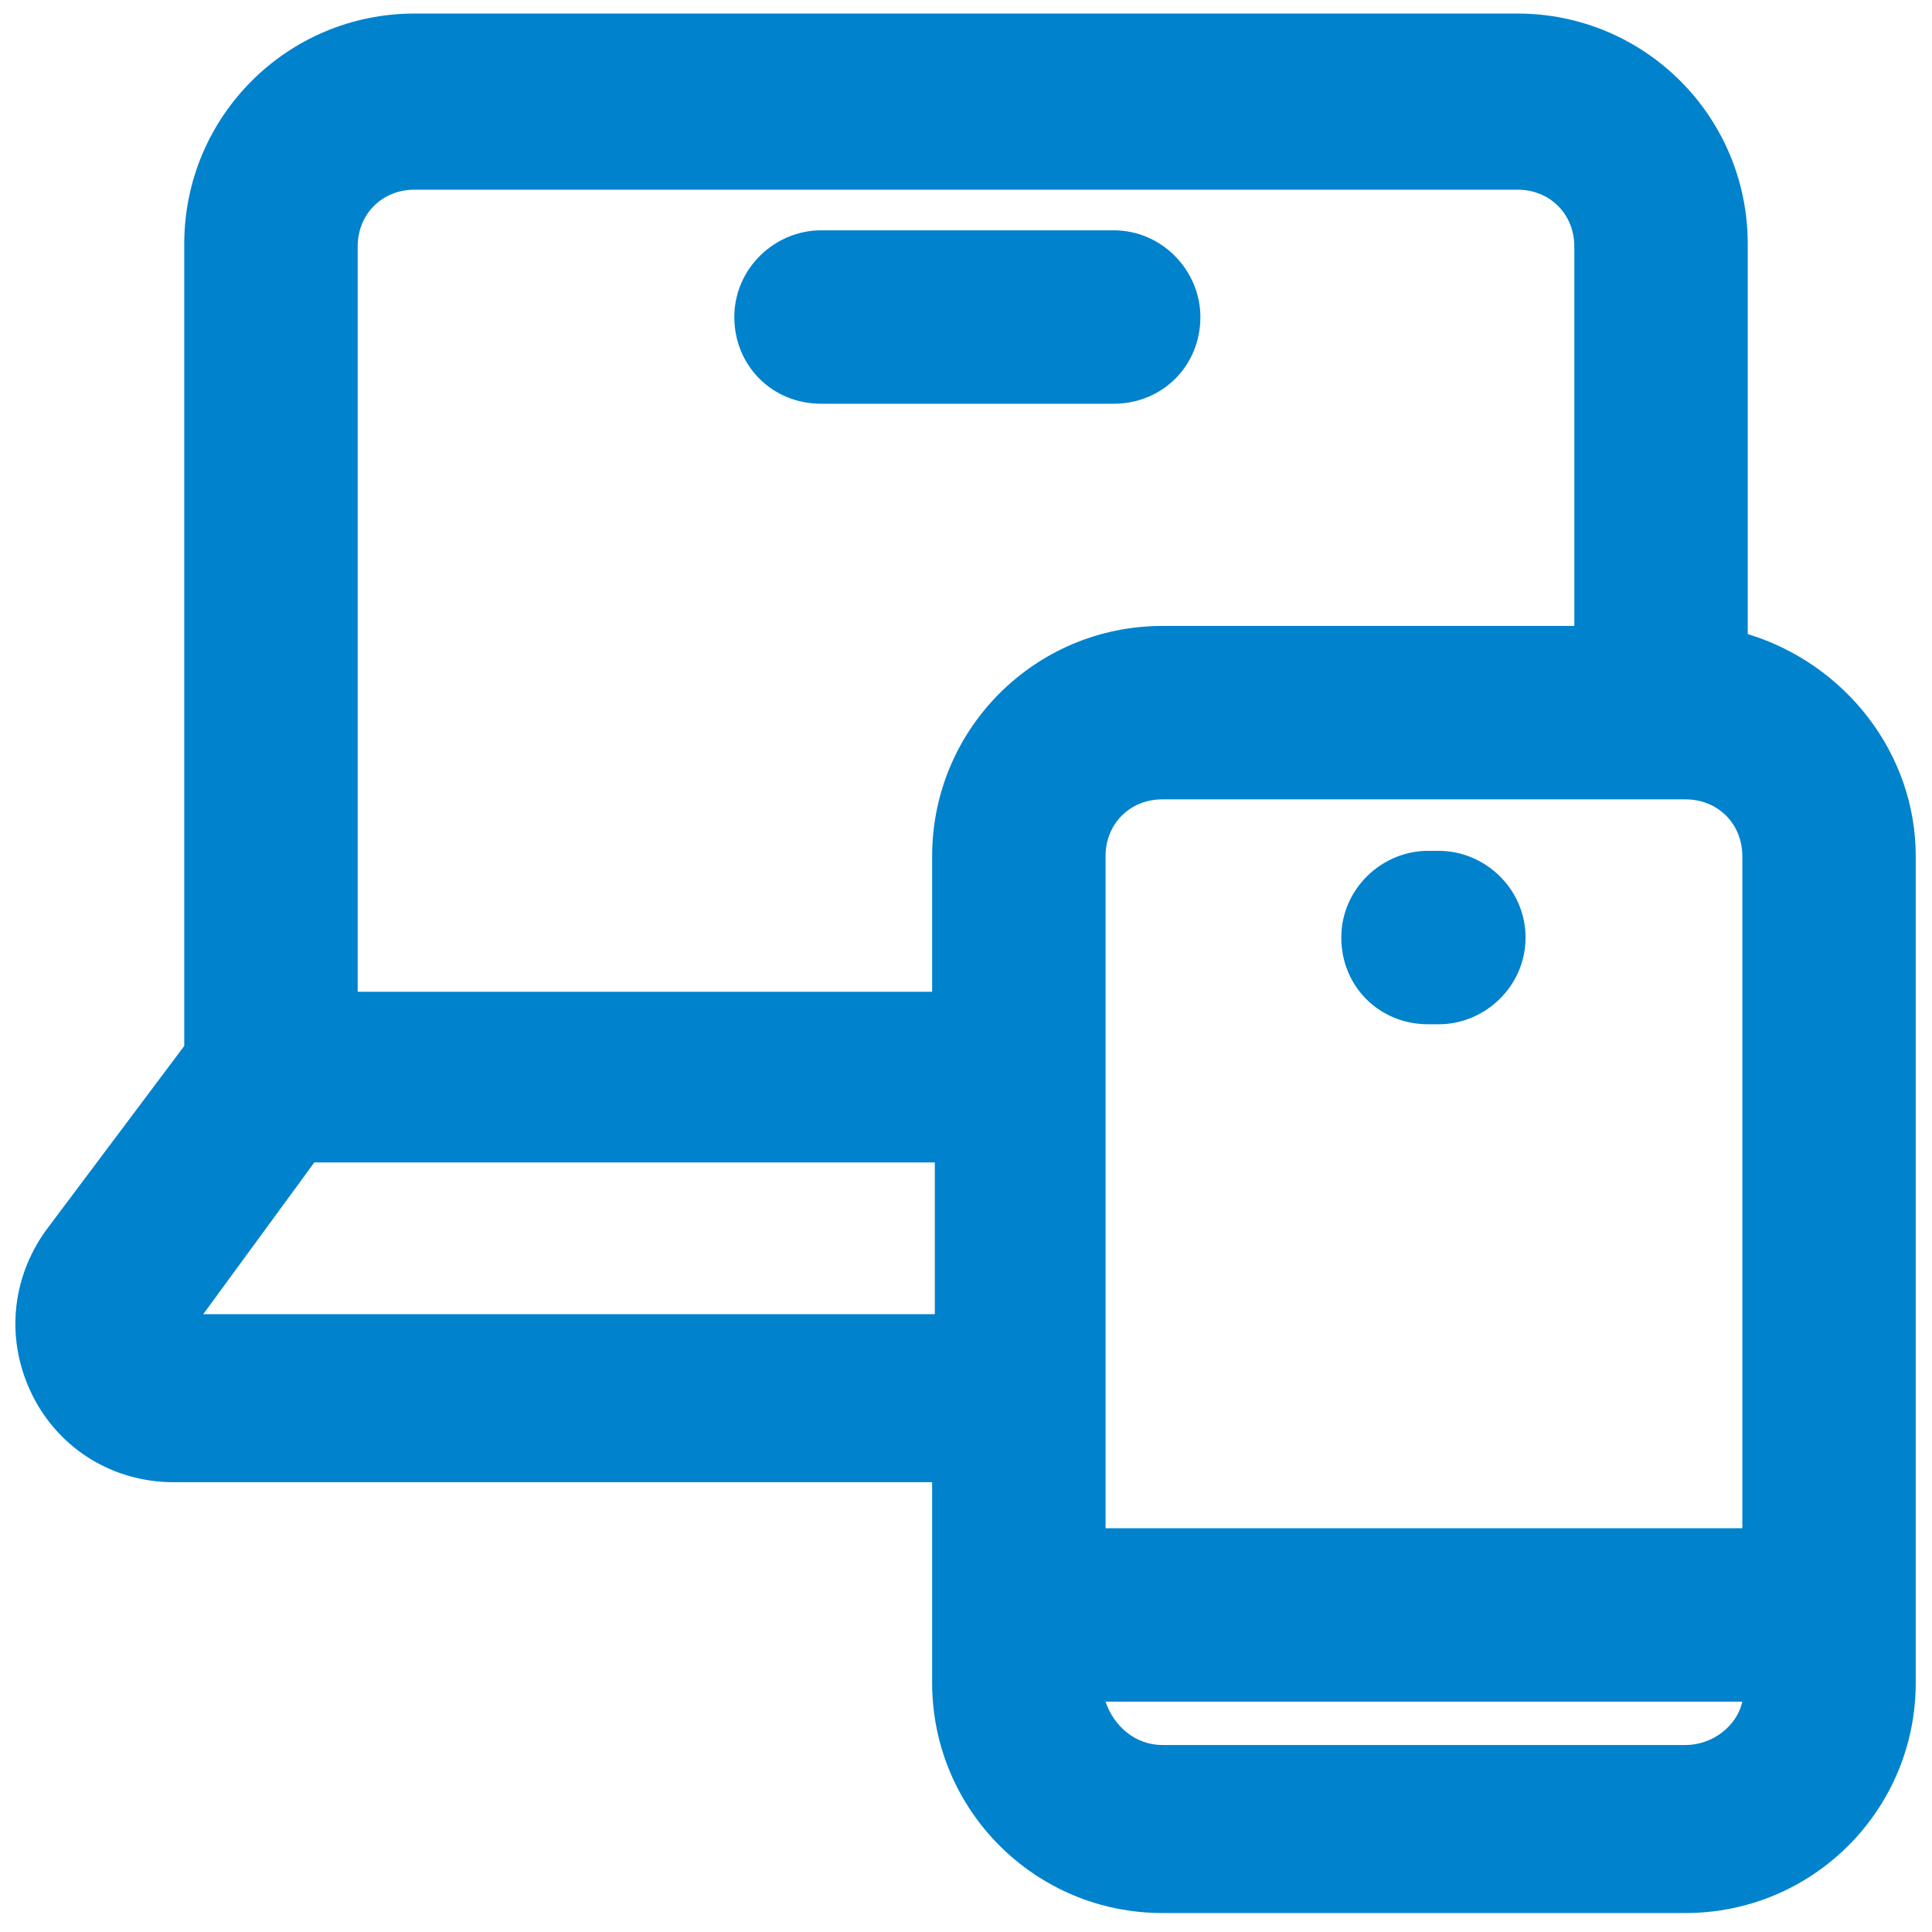 <?xml version="1.0" encoding="utf-8"?>
<!-- Generator: Adobe Illustrator 24.2.1, SVG Export Plug-In . SVG Version: 6.00 Build 0)  -->
<svg version="1.1" id="Layer_1" xmlns="http://www.w3.org/2000/svg" xmlns:xlink="http://www.w3.org/1999/xlink" x="0px" y="0px"
	 viewBox="0 0 71.3 71.3" style="enable-background:new 0 0 71.3 71.3;" xml:space="preserve">
<style type="text/css">
	.st0{fill:#0082CD;}
</style>
<g>
	<path class="st0" d="M44.3,11.7c0-1.7-1.4-3.2-3.2-3.2H30.3c-1.7,0-3.2,1.4-3.2,3.2s1.4,3.2,3.2,3.2h10.8
		C42.9,14.9,44.3,13.5,44.3,11.7z"/>
	<path class="st0" d="M53.1,31.4h-0.4c-1.7,0-3.2,1.4-3.2,3.2s1.4,3.2,3.2,3.2h0.4c1.7,0,3.2-1.4,3.2-3.2S54.8,31.4,53.1,31.4z"/>
	<path class="st0" d="M64.5,23.4l0-14.4c0-4.7-3.8-8.5-8.5-8.5H15.3c-4.7,0-8.5,3.8-8.5,8.5v29.6l-5.1,6.8c-1.3,1.8-1.5,4.1-0.5,6.1
		c1,2,3,3.2,5.2,3.2h28v7.4c0,4.7,3.8,8.5,8.5,8.5h19.3c4.7,0,8.5-3.8,8.5-8.5V31.6C70.7,27.8,68.1,24.5,64.5,23.4z M64.3,62.8
		c-0.2,0.9-1.1,1.6-2.1,1.6H42.9c-1,0-1.8-0.7-2.1-1.6H64.3z M13.2,9.1c0-1.2,0.9-2.1,2.1-2.1h40.7c1.2,0,2.1,0.9,2.1,2.1l0,14H42.9
		c-4.7,0-8.5,3.8-8.5,8.5v5H13.2V9.1z M64.4,56.4H40.8V31.6c0-1.2,0.9-2.1,2.1-2.1h19.3c1.2,0,2.1,0.9,2.1,2.1V56.4z M34.5,42.9v5.6
		h-27l4.1-5.6H34.5z"/>
</g>
</svg>
